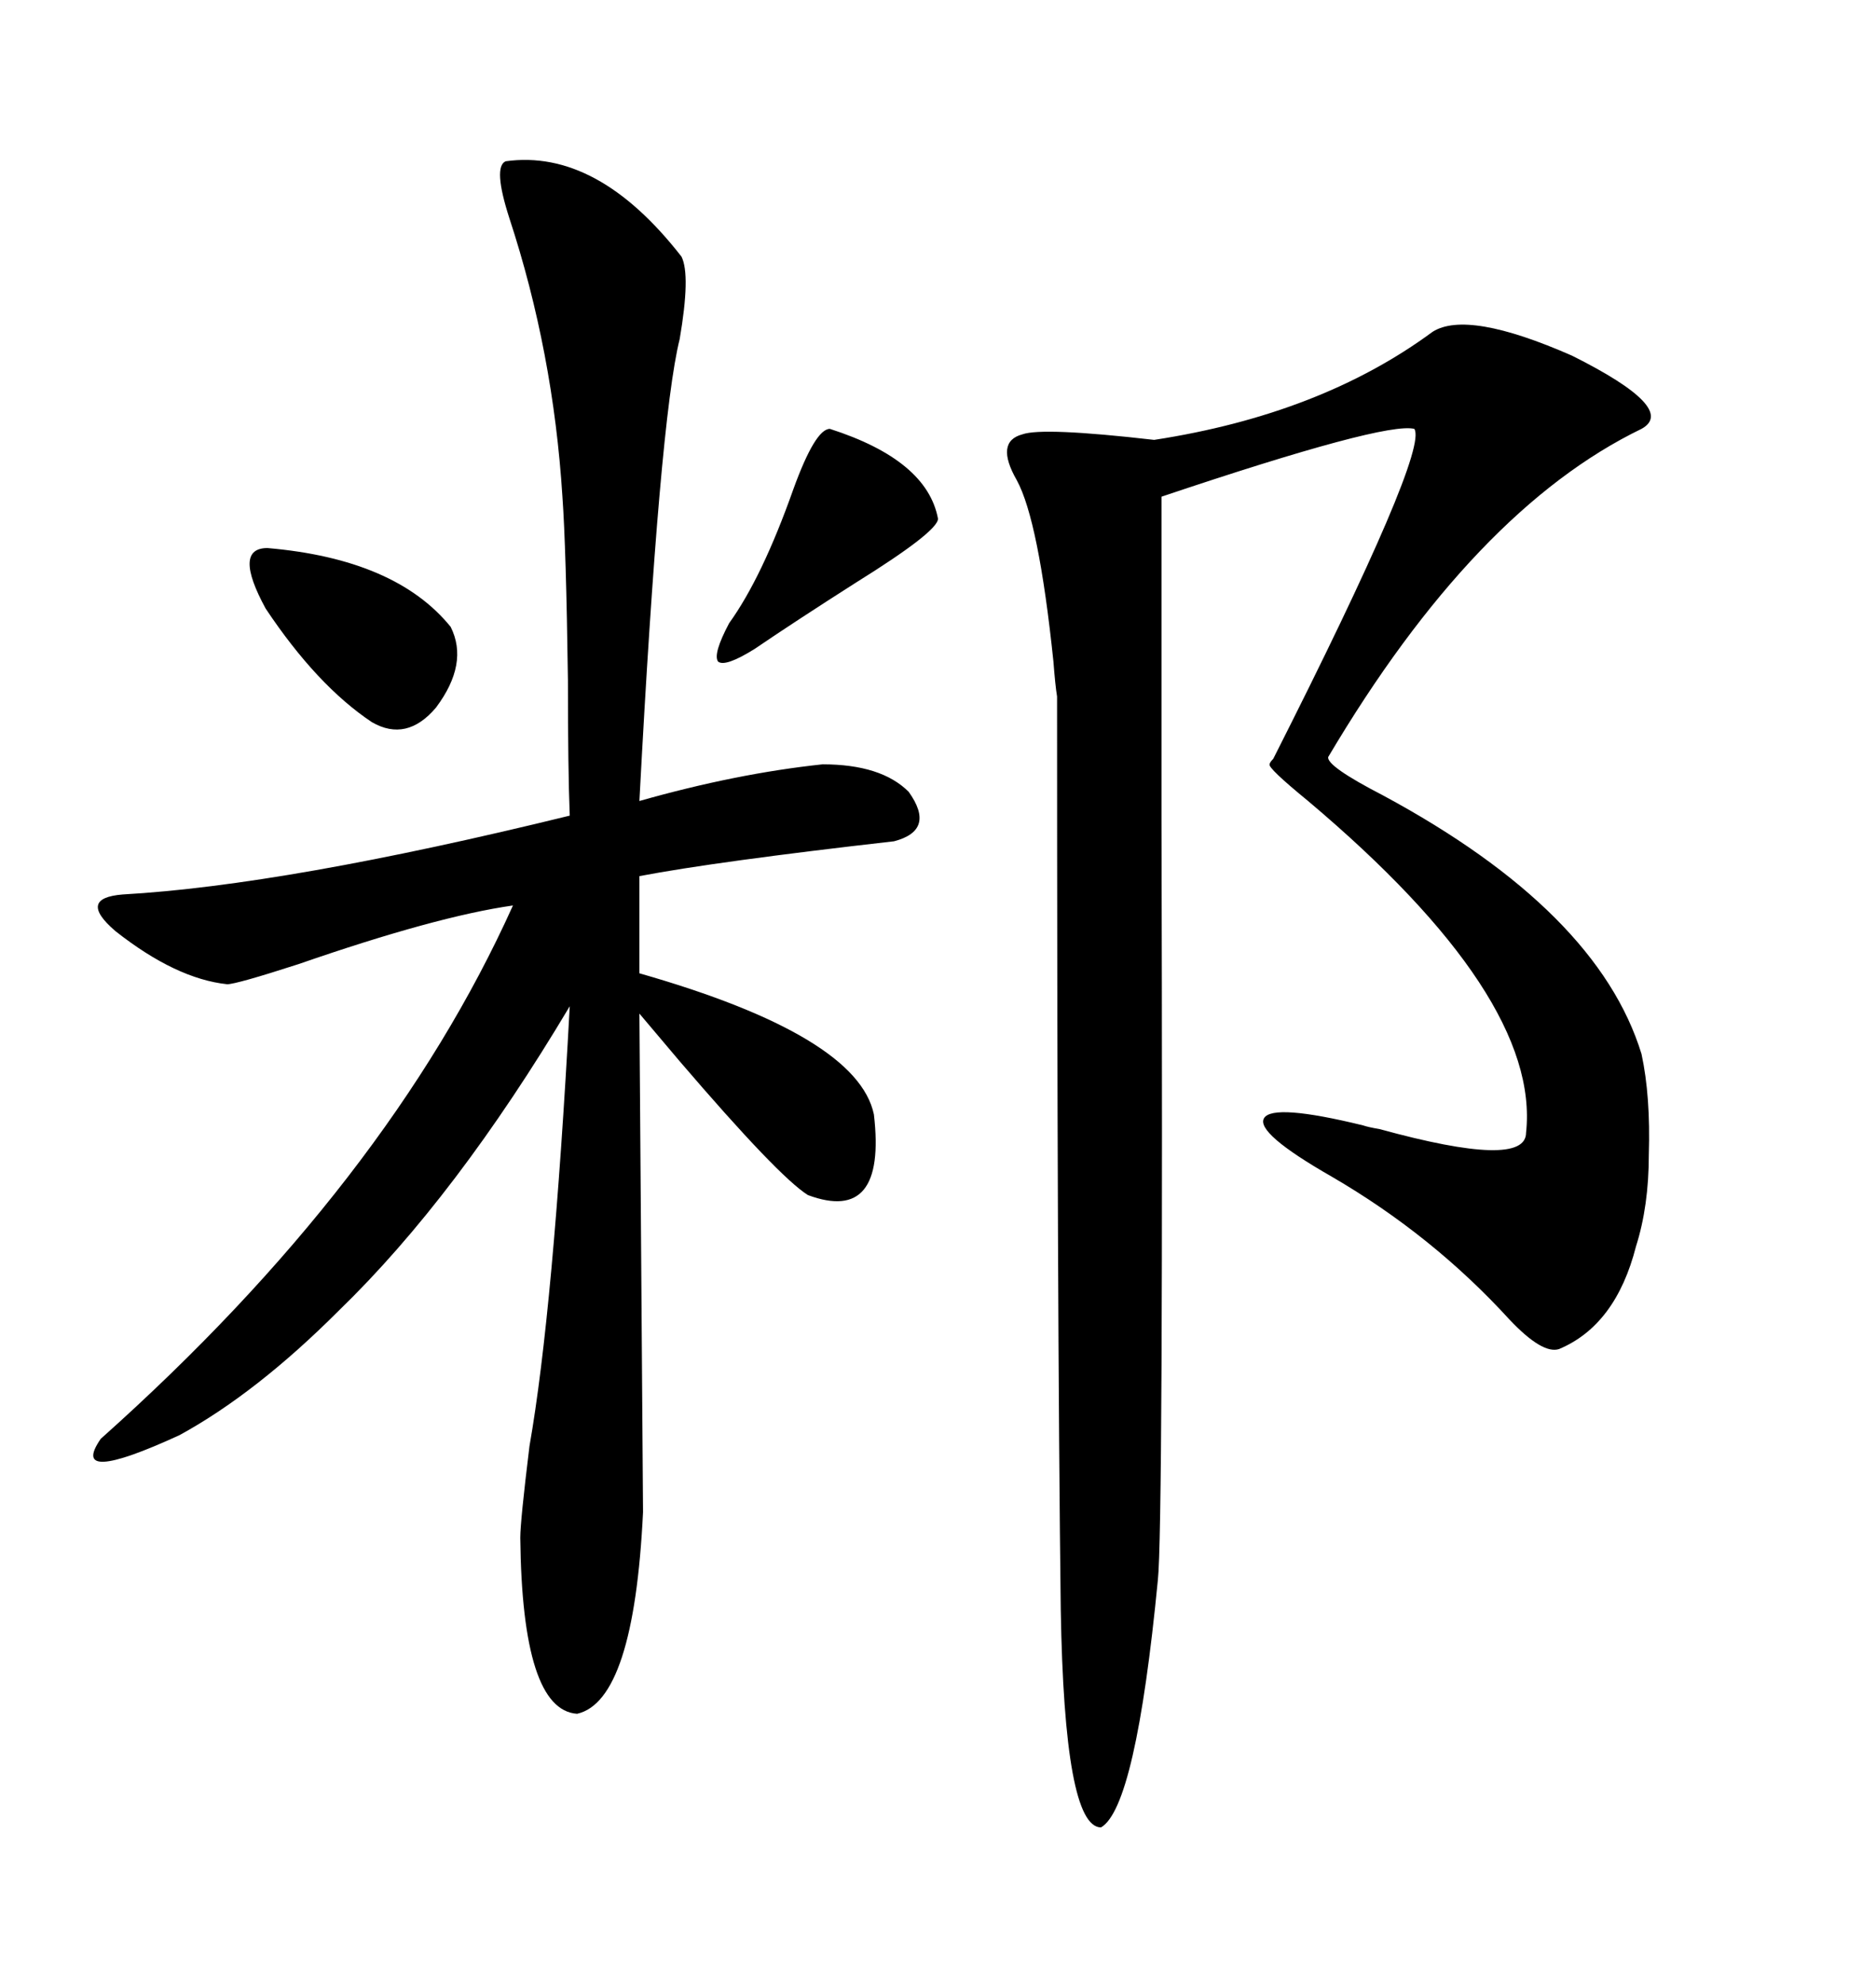 <svg xmlns="http://www.w3.org/2000/svg" xmlns:xlink="http://www.w3.org/1999/xlink" width="300" height="317.285"><path d="M229.10 53.03L229.10 53.03Q234.67 49.51 251.37 56.84L251.37 56.84Q268.36 65.33 262.50 68.55L262.50 68.55Q235.84 81.45 212.40 121.00L212.40 121.00Q212.11 122.46 221.19 127.15L221.19 127.15Q255.47 145.61 262.50 168.46L262.50 168.46Q263.96 175.20 263.67 184.57L263.67 184.57Q263.67 192.77 261.62 199.22L261.62 199.22Q258.40 211.82 249.32 215.63L249.32 215.63Q246.68 216.50 241.41 210.94L241.41 210.94Q229.10 197.46 212.99 188.09L212.99 188.09Q200.68 181.05 202.15 178.71L202.15 178.71Q203.61 176.37 217.97 179.88L217.97 179.88Q218.85 180.18 220.61 180.47L220.61 180.47Q244.04 186.91 244.04 181.05L244.04 181.05Q246.39 159.38 209.18 128.03L209.18 128.03Q202.73 122.75 203.03 122.17L203.03 122.17Q203.03 121.88 203.61 121.29L203.61 121.29Q228.52 72.07 226.17 68.55L226.17 68.55Q221.48 67.38 185.74 79.39L185.74 79.39Q185.74 95.21 185.74 130.96L185.74 130.96Q186.04 244.63 185.16 252.54L185.16 252.54Q181.64 288.87 176.07 292.09L176.07 292.09Q170.21 292.09 169.63 257.23L169.63 257.23Q169.04 209.77 169.04 111.33L169.04 111.33Q168.75 109.57 168.46 105.76L168.46 105.76Q166.11 83.20 162.60 76.76L162.60 76.76Q159.08 70.61 163.48 69.43L163.48 69.43Q166.70 68.26 184.57 70.31L184.57 70.31Q211.23 66.21 229.10 53.03ZM80.86 25.78L80.86 25.78Q95.51 23.73 108.98 41.02L108.98 41.02Q110.45 43.95 108.69 54.20L108.69 54.20Q105.47 67.09 102.25 128.03L102.25 128.03Q117.77 123.63 131.54 122.17L131.54 122.17Q140.92 122.17 145.31 126.56L145.31 126.56Q149.71 132.71 142.97 134.47L142.97 134.47Q114.55 137.70 102.25 140.04L102.25 140.04L102.25 155.57Q137.11 165.53 139.75 178.13L139.75 178.13Q141.80 195.70 129.20 191.02L129.20 191.02Q124.51 188.09 108.69 169.63L108.69 169.63Q104.00 164.06 102.25 162.01L102.25 162.01L102.83 241.70Q101.37 271.88 92.29 273.93L92.29 273.93Q83.50 273.34 83.20 245.80L83.20 245.80Q83.20 243.16 84.67 231.15L84.67 231.15Q88.48 209.47 91.11 160.84L91.11 160.84Q72.95 191.31 54.20 209.47L54.20 209.47Q41.02 222.66 28.71 229.39L28.71 229.39Q10.84 237.60 16.11 229.98L16.11 229.98Q62.11 188.96 82.03 144.73L82.03 144.73Q69.73 146.48 47.75 154.10L47.75 154.10Q37.79 157.32 36.33 157.32L36.33 157.32Q28.13 156.45 18.46 148.83L18.46 148.83Q12.30 143.55 19.63 142.97L19.63 142.97Q45.70 141.50 91.11 130.37L91.11 130.37Q90.82 123.05 90.82 108.69L90.82 108.69Q90.53 87.60 89.94 79.39L89.94 79.39Q88.48 56.25 81.45 34.86L81.45 34.86Q78.81 26.66 80.86 25.78ZM42.77 87.60L42.77 87.60Q63.28 89.36 72.07 100.20L72.07 100.20Q75 106.05 69.73 113.09L69.73 113.09Q65.04 118.65 59.47 115.43L59.47 115.43Q50.68 109.57 42.48 97.27L42.48 97.27Q37.21 87.60 42.77 87.60ZM132.71 68.55L132.71 68.55Q148.24 73.54 150 82.91L150 82.91Q150 84.96 136.82 93.16L136.82 93.16Q127.15 99.32 120.70 103.71L120.70 103.71Q116.02 106.64 114.84 105.76L114.84 105.76Q113.96 104.59 116.60 99.61L116.60 99.61Q121.88 92.29 126.86 78.22L126.86 78.22Q130.37 68.55 132.71 68.55Z"/></svg>

